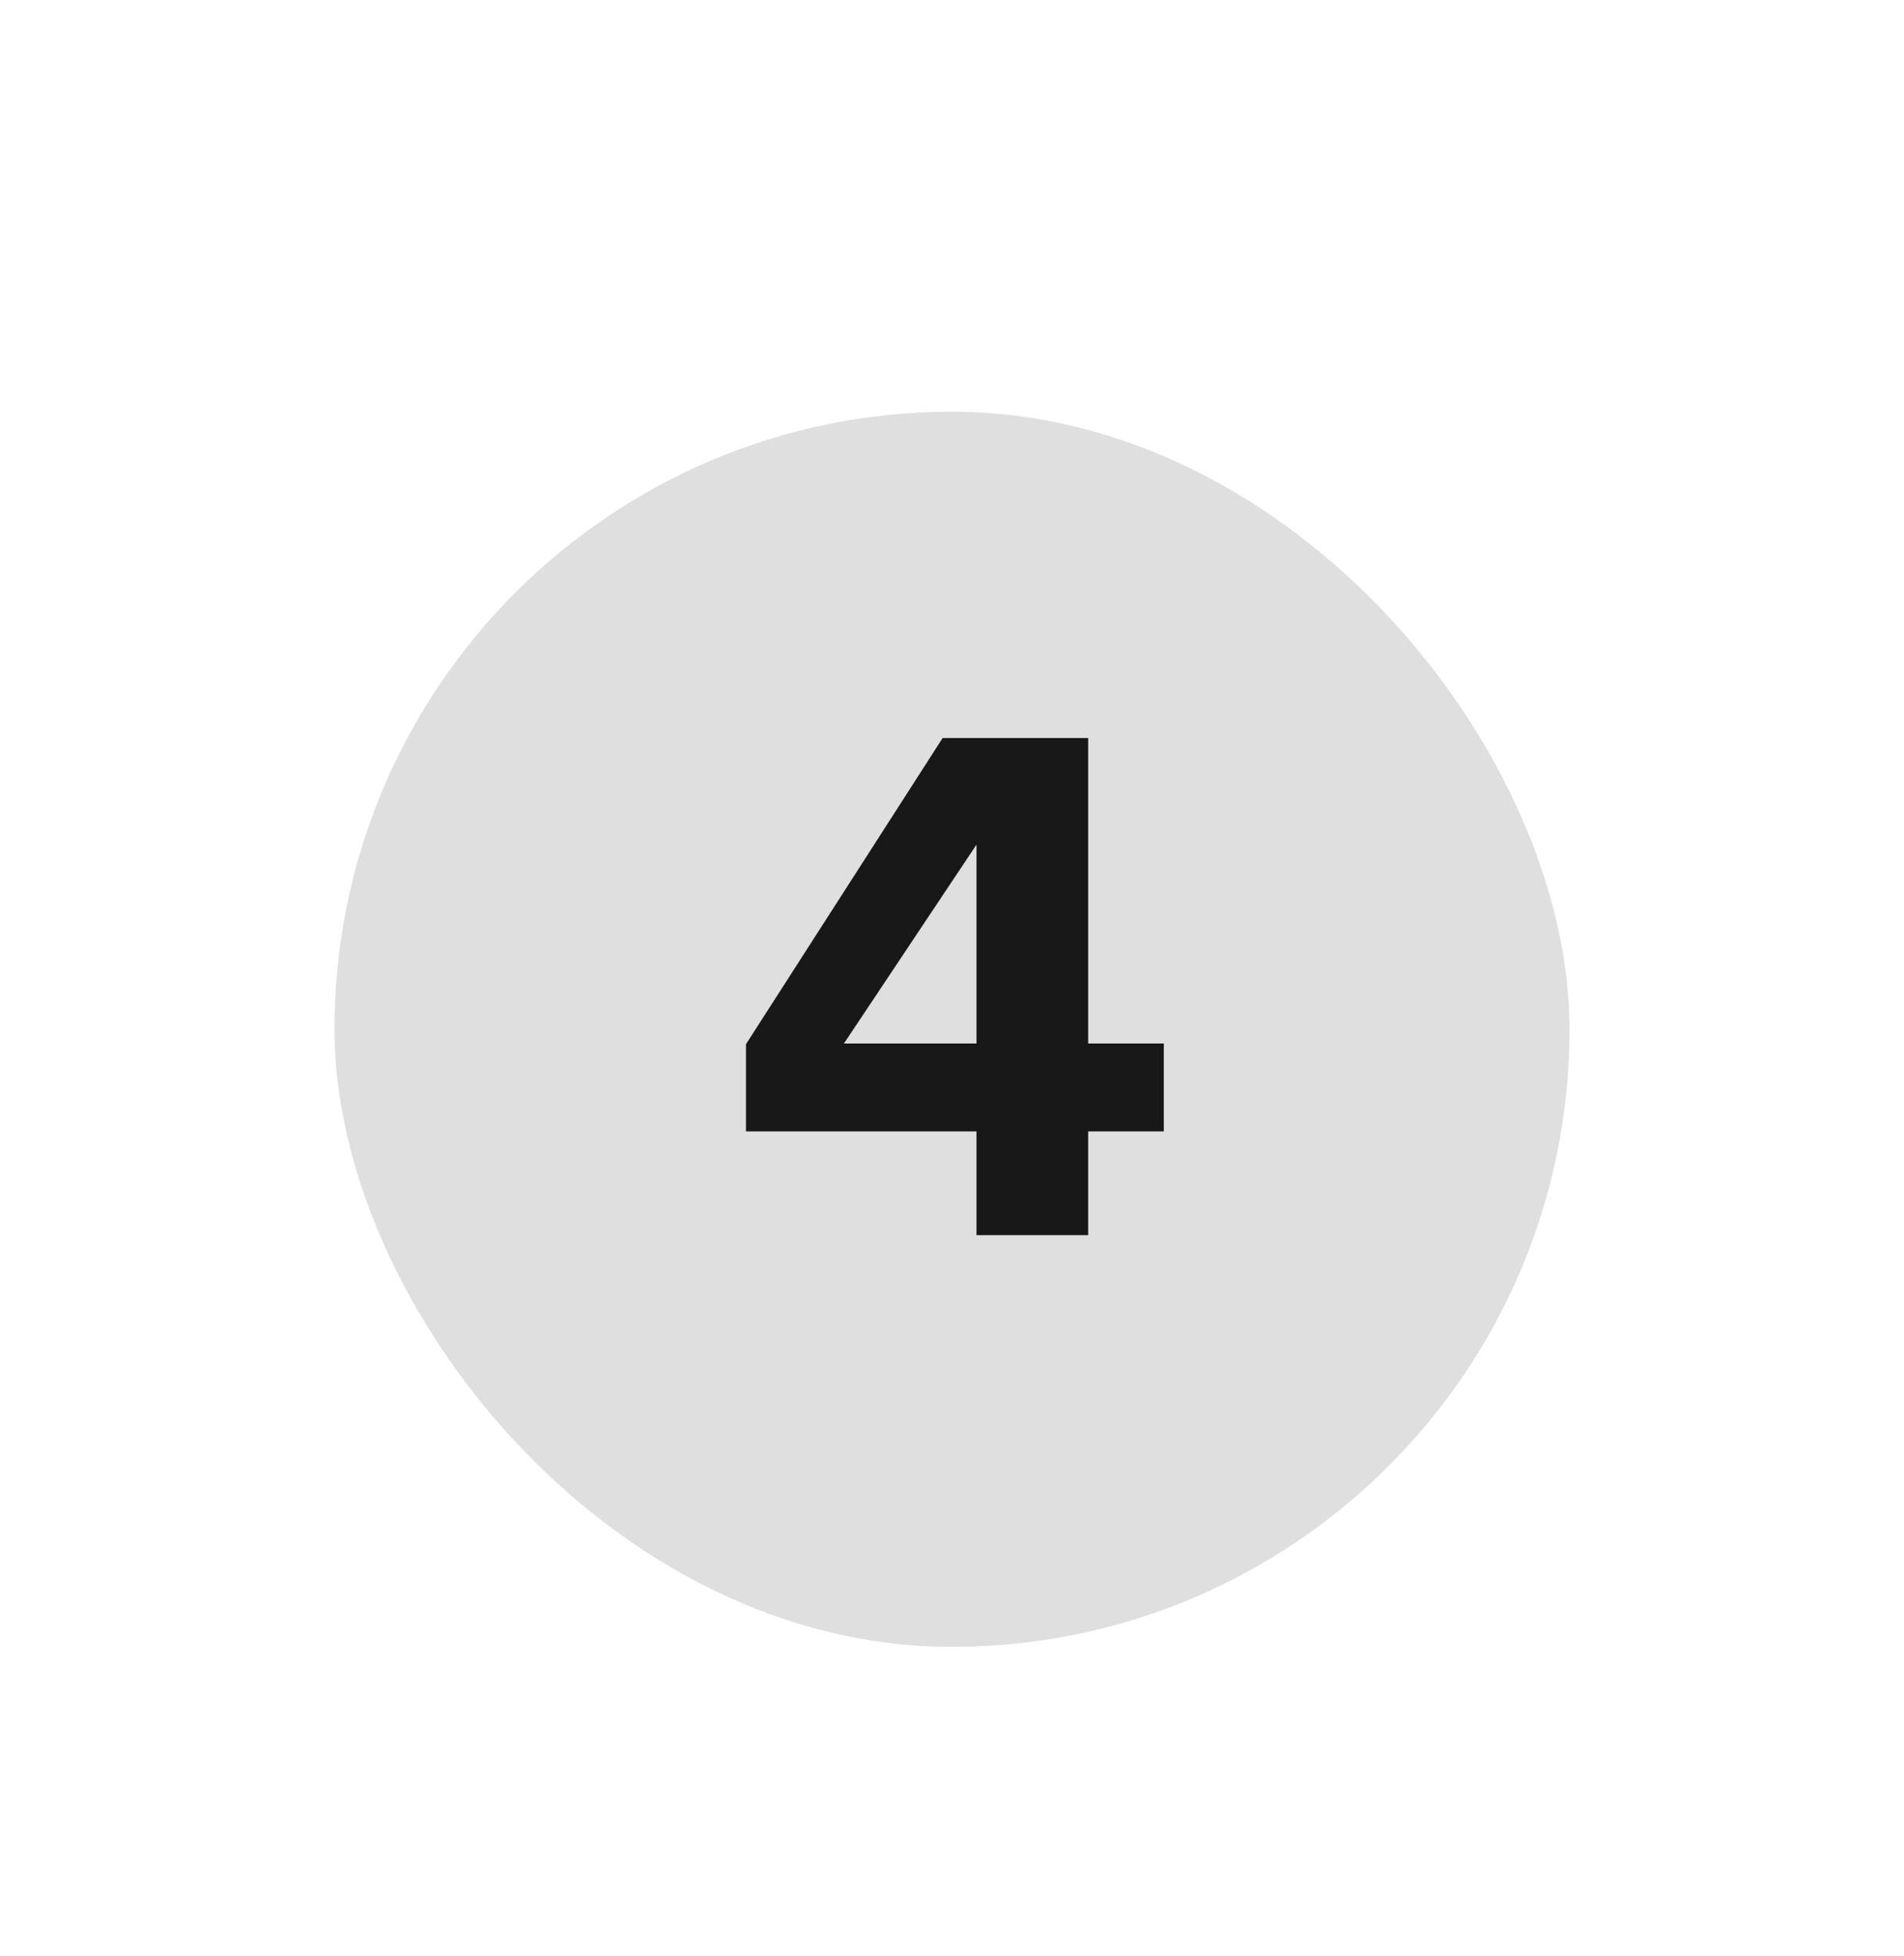 <svg width="74" height="76" viewBox="0 0 74 76" fill="none" xmlns="http://www.w3.org/2000/svg">
<rect x="13" y="16" width="48" height="48" rx="24" fill="#DFDFDF"/>
<g filter="url(#filter0_d_111_18276)">
<path d="M32.8 40.552H37.952V32.824L32.8 40.552ZM28.992 43.968V40.58L36.636 28.68H42.292V40.552H45.232V43.968H42.292V48H37.952V43.968H28.992Z" fill="#181818"/>
</g>
<defs>
<filter id="filter0_d_111_18276" x="0.992" y="0.68" width="72.24" height="75.32" filterUnits="userSpaceOnUse" color-interpolation-filters="sRGB">
<feFlood flood-opacity="0" result="BackgroundImageFix"/>
<feColorMatrix in="SourceAlpha" type="matrix" values="0 0 0 0 0 0 0 0 0 0 0 0 0 0 0 0 0 0 127 0" result="hardAlpha"/>
<feMorphology radius="4" operator="dilate" in="SourceAlpha" result="effect1_dropShadow_111_18276"/>
<feOffset/>
<feGaussianBlur stdDeviation="12"/>
<feColorMatrix type="matrix" values="0 0 0 0 0 0 0 0 0 0 0 0 0 0 0 0 0 0 0.04 0"/>
<feBlend mode="normal" in2="BackgroundImageFix" result="effect1_dropShadow_111_18276"/>
<feBlend mode="normal" in="SourceGraphic" in2="effect1_dropShadow_111_18276" result="shape"/>
</filter>
</defs>
</svg>